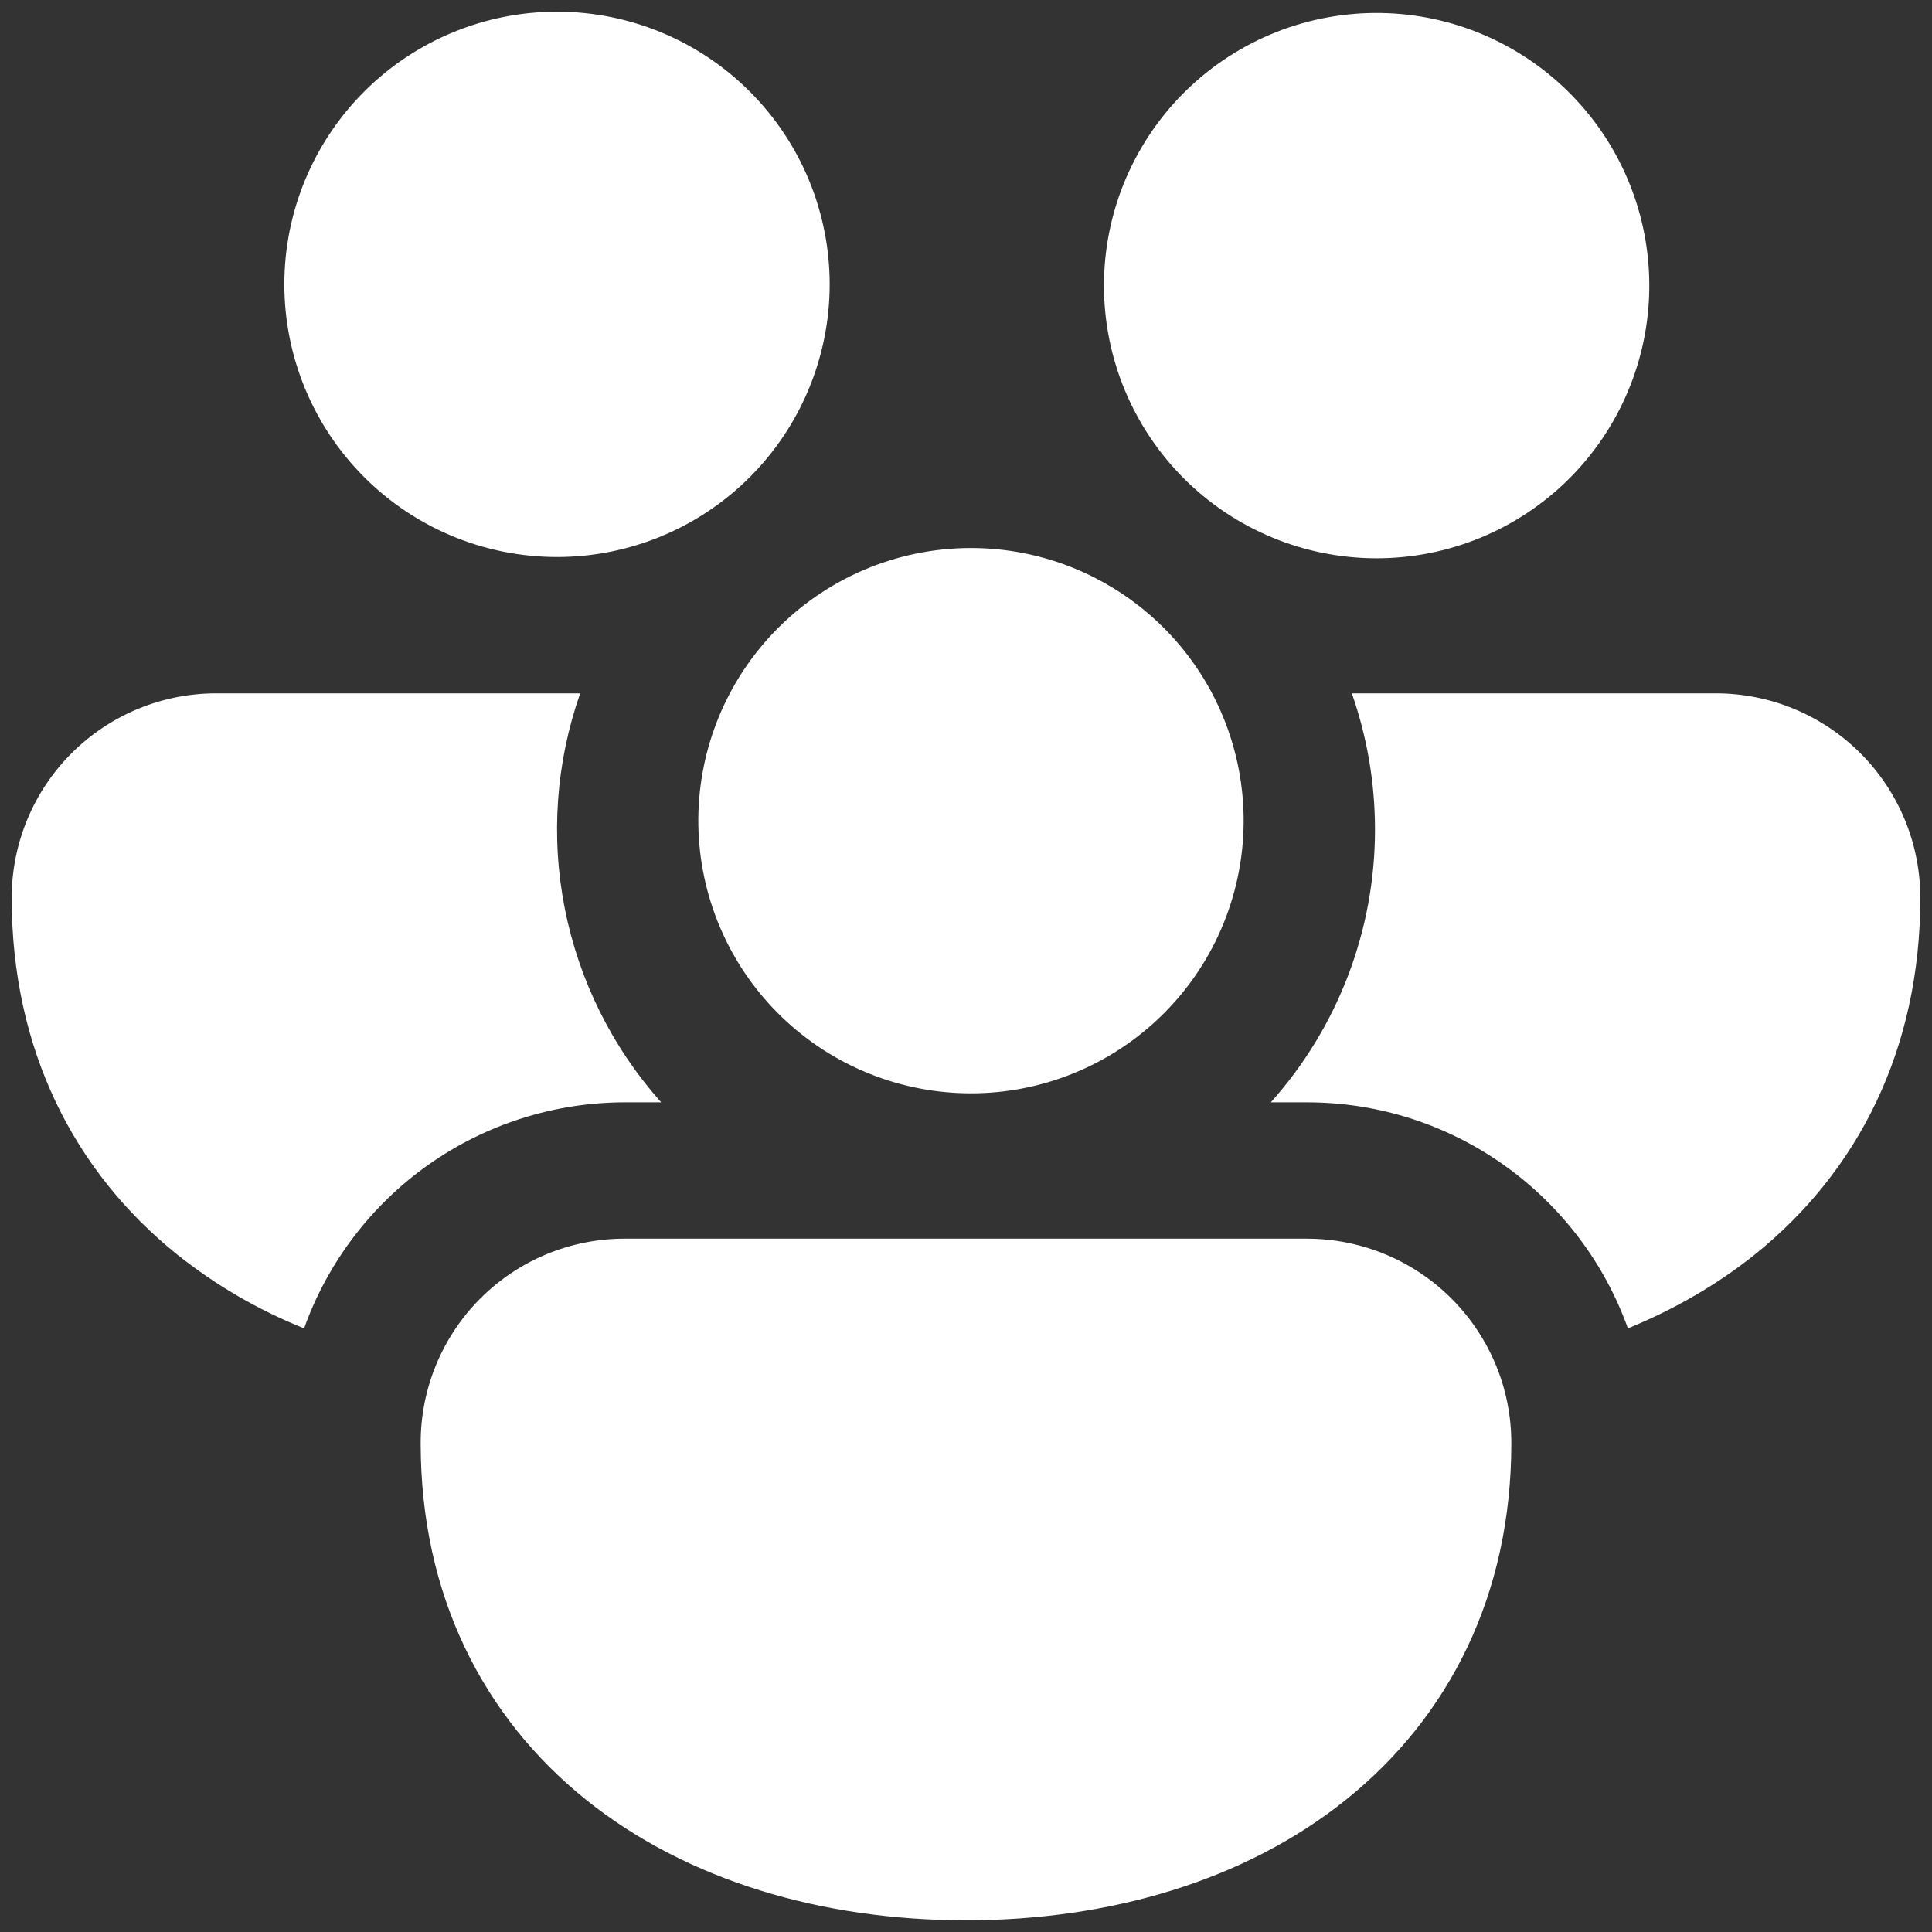 <svg width="62" height="62" viewBox="0 0 62 62" fill="none" xmlns="http://www.w3.org/2000/svg">
<rect x="0" y="0" width="62" height="62" fill="#333333" stroke="none"/>
<path d="M9.125 9.125C9.125 6.804 10.047 4.579 11.688 2.938C13.329 1.297 15.554 0.375 17.875 0.375C20.196 0.375 22.421 1.297 24.062 2.938C25.703 4.579 26.625 6.804 26.625 9.125C26.625 11.446 25.703 13.671 24.062 15.312C22.421 16.953 20.196 17.875 17.875 17.875C15.554 17.875 13.329 16.953 11.688 15.312C10.047 13.671 9.125 11.446 9.125 9.125ZM38.783 16.055L38.967 16.195C40.823 17.571 43.148 18.157 45.435 17.825C47.722 17.493 49.784 16.27 51.172 14.422C52.56 12.575 53.162 10.254 52.845 7.965C52.528 5.676 51.318 3.606 49.48 2.206C47.642 0.805 45.325 0.189 43.034 0.491C40.743 0.792 38.665 1.988 37.252 3.817C35.84 5.646 35.208 7.959 35.495 10.252C35.782 12.544 36.964 14.63 38.783 16.055ZM23.422 22.25C23.972 21.209 24.726 20.291 25.639 19.548C26.552 18.805 27.605 18.255 28.735 17.929C29.866 17.603 31.051 17.508 32.219 17.65C33.387 17.793 34.514 18.169 35.533 18.758C36.553 19.346 37.443 20.134 38.151 21.074C38.858 22.014 39.369 23.087 39.652 24.229C39.936 25.371 39.986 26.559 39.8 27.721C39.613 28.883 39.195 29.995 38.569 30.991C37.364 32.908 35.464 34.283 33.267 34.829C31.07 35.374 28.747 35.046 26.786 33.915C24.825 32.783 23.38 30.936 22.752 28.761C22.125 26.585 22.365 24.252 23.422 22.25ZM6.938 22.25H18.619C17.84 24.47 17.67 26.859 18.127 29.167C18.584 31.475 19.651 33.619 21.218 35.375H20.062C17.807 35.374 15.606 36.071 13.761 37.369C11.917 38.668 10.519 40.505 9.759 42.629C8.29 42.041 6.915 41.24 5.678 40.253C2.388 37.606 0.375 33.695 0.375 28.812C0.375 27.072 1.066 25.403 2.297 24.172C3.528 22.941 5.197 22.25 6.938 22.25ZM41.938 35.375C46.684 35.375 50.727 38.398 52.241 42.629C53.728 42.021 55.102 41.229 56.322 40.253C59.612 37.606 61.625 33.695 61.625 28.812C61.625 27.072 60.934 25.403 59.703 24.172C58.472 22.941 56.803 22.25 55.062 22.25H43.381C43.862 23.619 44.125 25.094 44.125 26.625C44.125 29.854 42.935 32.969 40.782 35.375H41.938ZM48.006 43.81C48.325 44.58 48.5 45.429 48.5 46.312C48.5 51.195 46.492 55.106 43.197 57.753C39.956 60.356 35.607 61.625 31 61.625C26.393 61.625 22.044 60.356 18.802 57.753C15.512 55.106 13.5 51.195 13.5 46.312C13.498 45.45 13.666 44.596 13.995 43.798C14.324 43.001 14.807 42.277 15.417 41.667C16.027 41.057 16.751 40.574 17.548 40.245C18.346 39.916 19.2 39.748 20.062 39.75H41.938C43.237 39.75 44.508 40.135 45.588 40.858C46.669 41.581 47.51 42.608 48.006 43.81Z" fill="white"/>
</svg>
